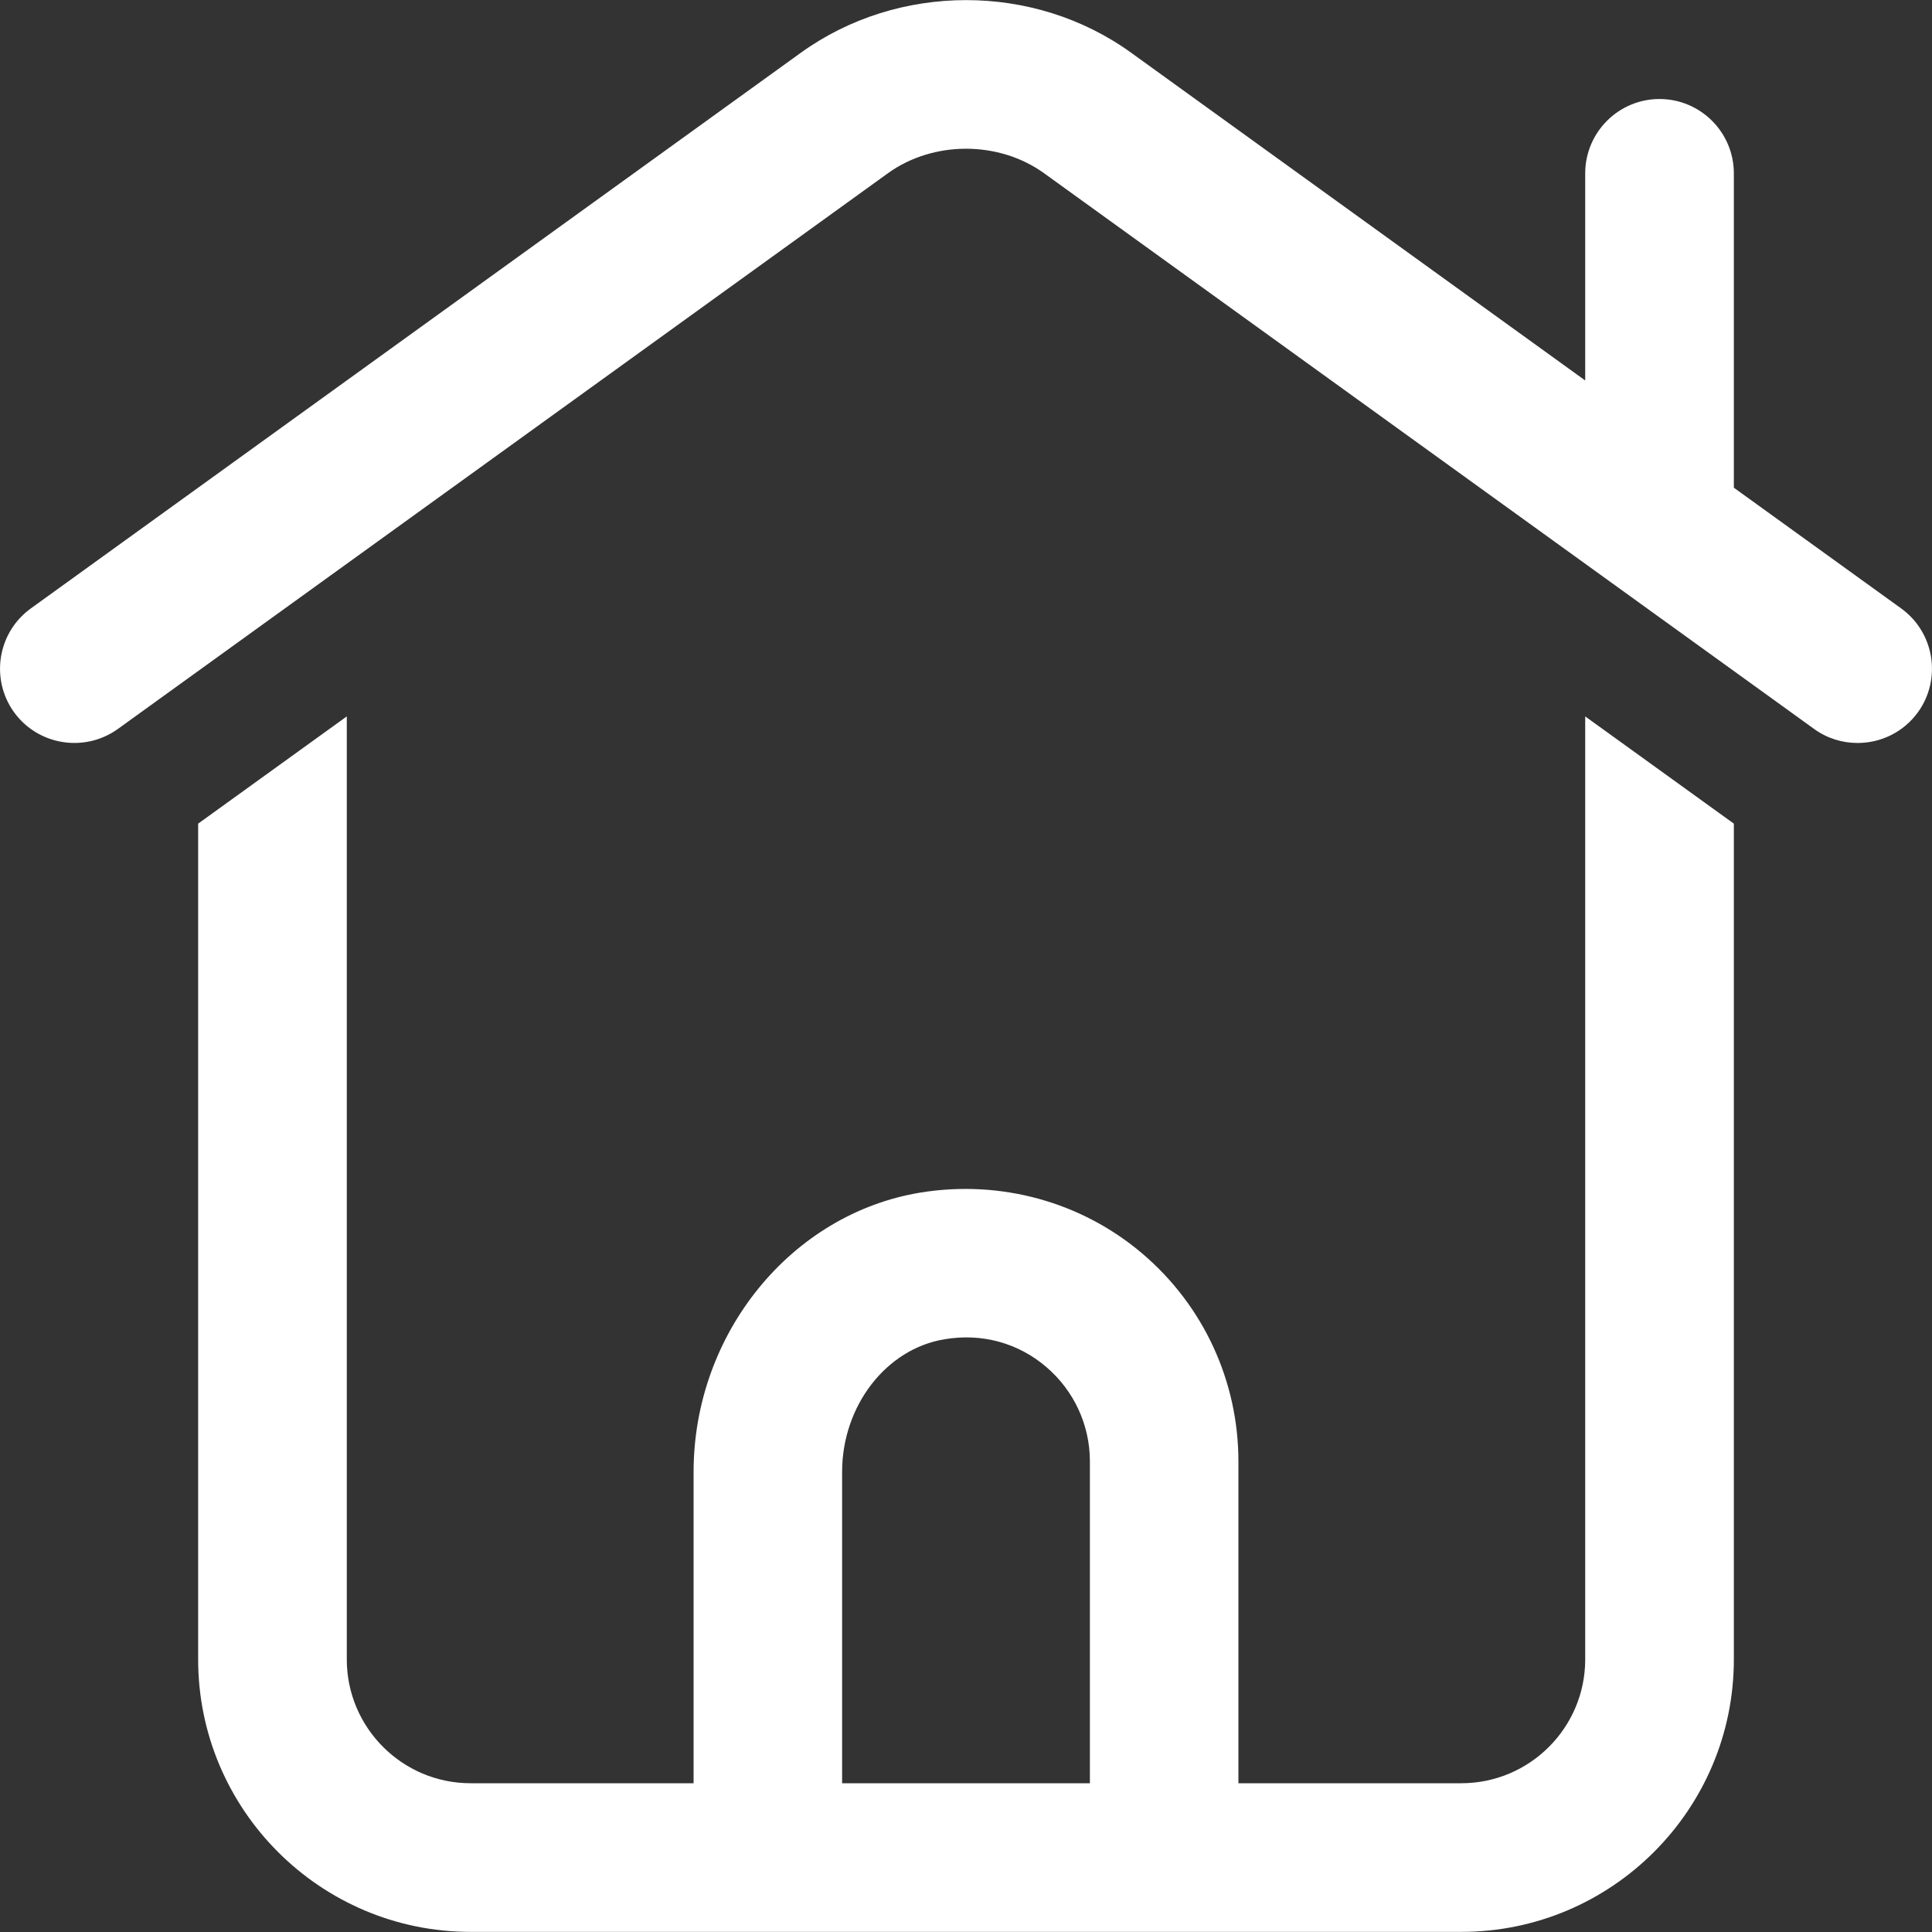 <?xml version="1.0" encoding="UTF-8"?>
<svg width="16px" height="16px" viewBox="0 0 16 16" version="1.1" xmlns="http://www.w3.org/2000/svg" xmlns:xlink="http://www.w3.org/1999/xlink">
    <rect x="0" y="0" width="16" height="16" fill="#333333" stroke="none"/>
    <title>Shape</title>
    <g id="Page-1" stroke="none" stroke-width="1" fill="none" fill-rule="evenodd">
        <g id="Главная" transform="translate(-578, -951)" fill="#FFFFFF" fill-rule="nonzero">
            <g id="Group-105" transform="translate(84, 864)">
                <g id="Group-49" transform="translate(0, 72)">
                    <g id="Group-19-Copy-2" transform="translate(390, 0)">
                        <g id="Group-20" transform="translate(24, 12)">
                            <g id="Group-Copy-2" transform="translate(80, 3.001)">
                                <path d="M15.884,5.897 C15.763,6.064 15.575,6.152 15.384,6.152 C15.259,6.152 15.133,6.115 15.024,6.036 L8.647,1.434 C8.272,1.163 7.728,1.163 7.353,1.434 L0.976,6.036 C0.7,6.234 0.315,6.172 0.116,5.897 C-0.082,5.621 -0.02,5.237 0.255,5.038 L6.632,0.436 C7.438,-0.145 8.563,-0.146 9.368,0.436 L13.128,3.15 L13.128,1.435 C13.128,1.095 13.404,0.819 13.743,0.819 C14.083,0.819 14.359,1.095 14.359,1.435 L14.359,4.038 L15.745,5.038 C16.02,5.237 16.082,5.621 15.884,5.897 Z M13.128,5.932 L14.359,6.82 L14.359,13.742 C14.359,14.986 13.347,15.998 12.102,15.998 L3.897,15.998 C2.653,15.998 1.641,14.986 1.641,13.742 L1.641,6.82 L2.872,5.932 L2.872,13.742 C2.872,14.307 3.332,14.767 3.897,14.767 L5.744,14.767 L5.744,12.189 C5.744,11.044 6.552,10.05 7.625,9.875 C8.288,9.768 8.957,9.952 9.462,10.382 C9.967,10.812 10.256,11.438 10.256,12.101 L10.256,14.767 L12.102,14.767 C12.668,14.767 13.128,14.307 13.128,13.742 L13.128,5.932 Z M9.026,12.101 C9.026,11.8 8.894,11.515 8.664,11.319 C8.431,11.12 8.131,11.038 7.823,11.09 C7.339,11.169 6.974,11.641 6.974,12.189 L6.974,14.767 L9.026,14.767 L9.026,12.101 Z" id="Shape"></path>
                            </g>
                        </g>
                    </g>
                </g>
            </g>
        </g>
    </g>
</svg>
